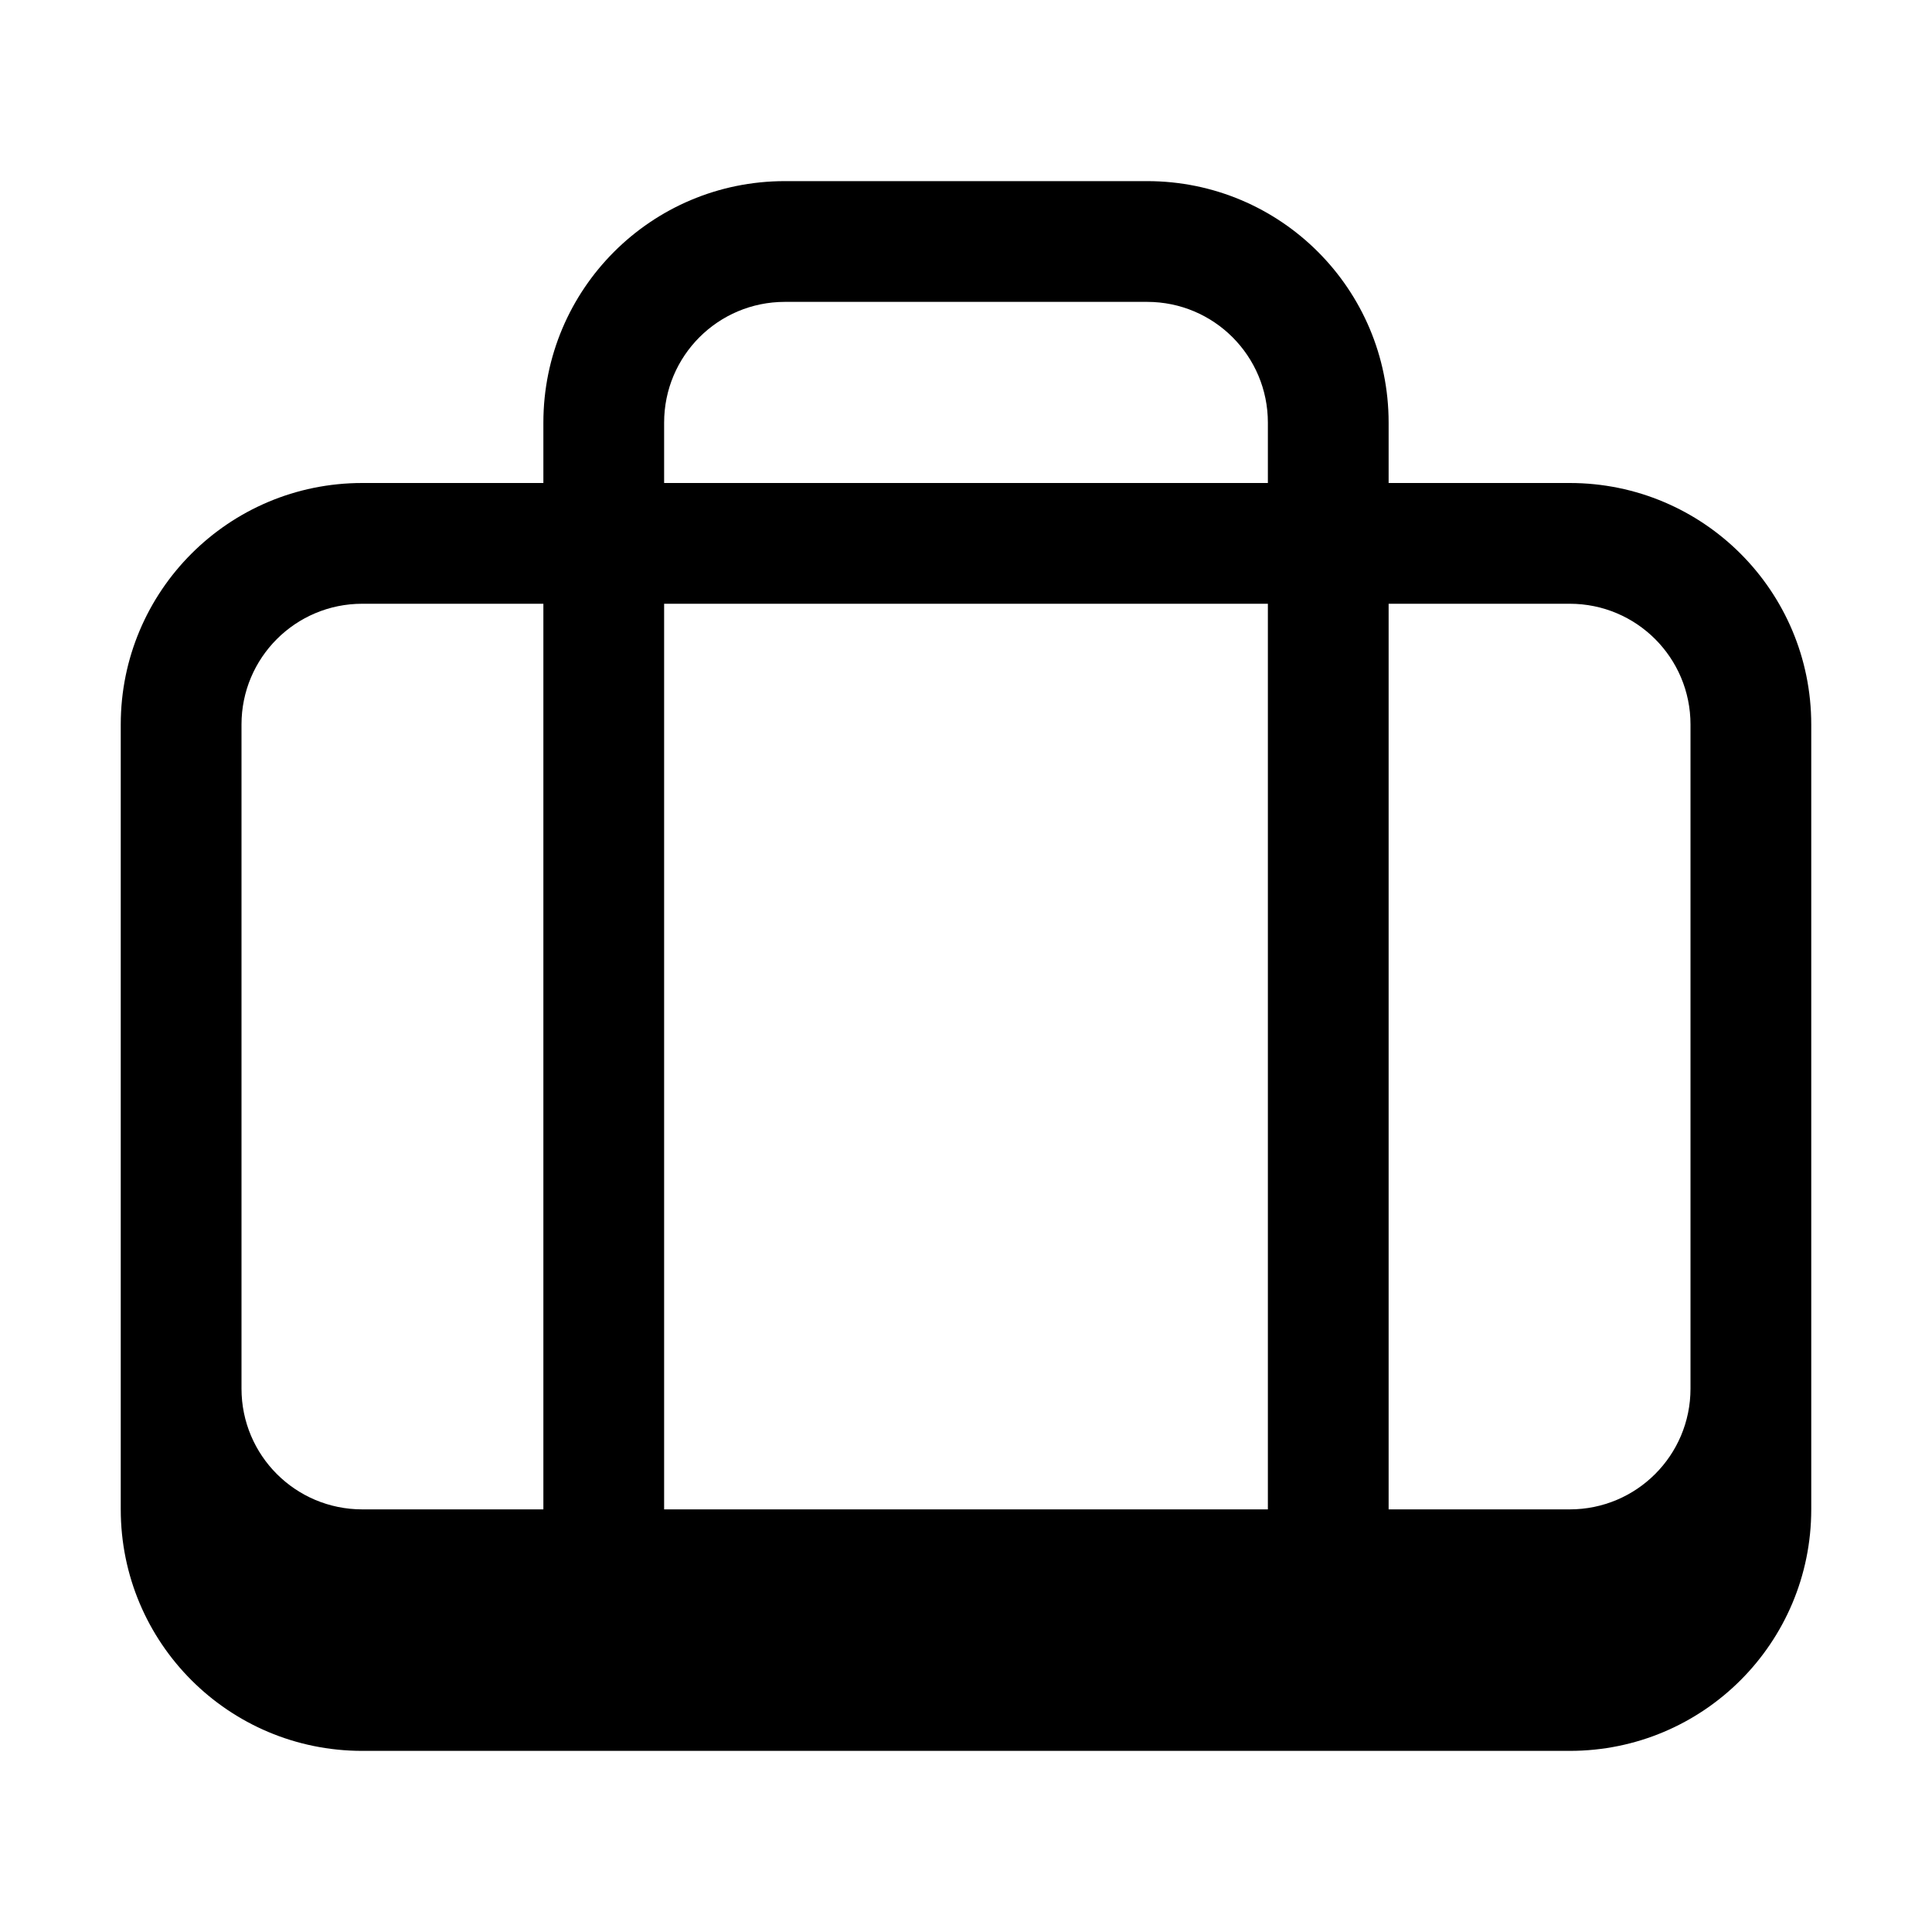 <svg xmlns="http://www.w3.org/2000/svg" viewBox="0 0 576 576"><!--! Font Awesome Pro 7.1.0 by @fontawesome - https://fontawesome.com License - https://fontawesome.com/license (Commercial License) Copyright 2025 Fonticons, Inc. --><path fill="currentColor" d="M162 144L162 126C162 86.2 194.2 54 234 54L342 54C381.8 54 414 86.2 414 126L414 144L468 144C507.8 144 540 176.2 540 216L540 450C540 489.8 507.8 522 468 522L108 522C68.2 522 36 489.8 36 450L36 216C36 176.2 68.2 144 108 144L162 144zM198 126L198 144L378 144L378 126C378 106.1 361.9 90 342 90L234 90C214.1 90 198 106.1 198 126zM378 180L198 180L198 450L378 450L378 180zM414 450L468 450C487.9 450 504 433.9 504 414L504 216C504 196.1 487.9 180 468 180L414 180L414 450zM162 450L162 180L108 180C88.1 180 72 196.1 72 216L72 414C72 433.9 88.1 450 108 450L162 450z"/></svg>